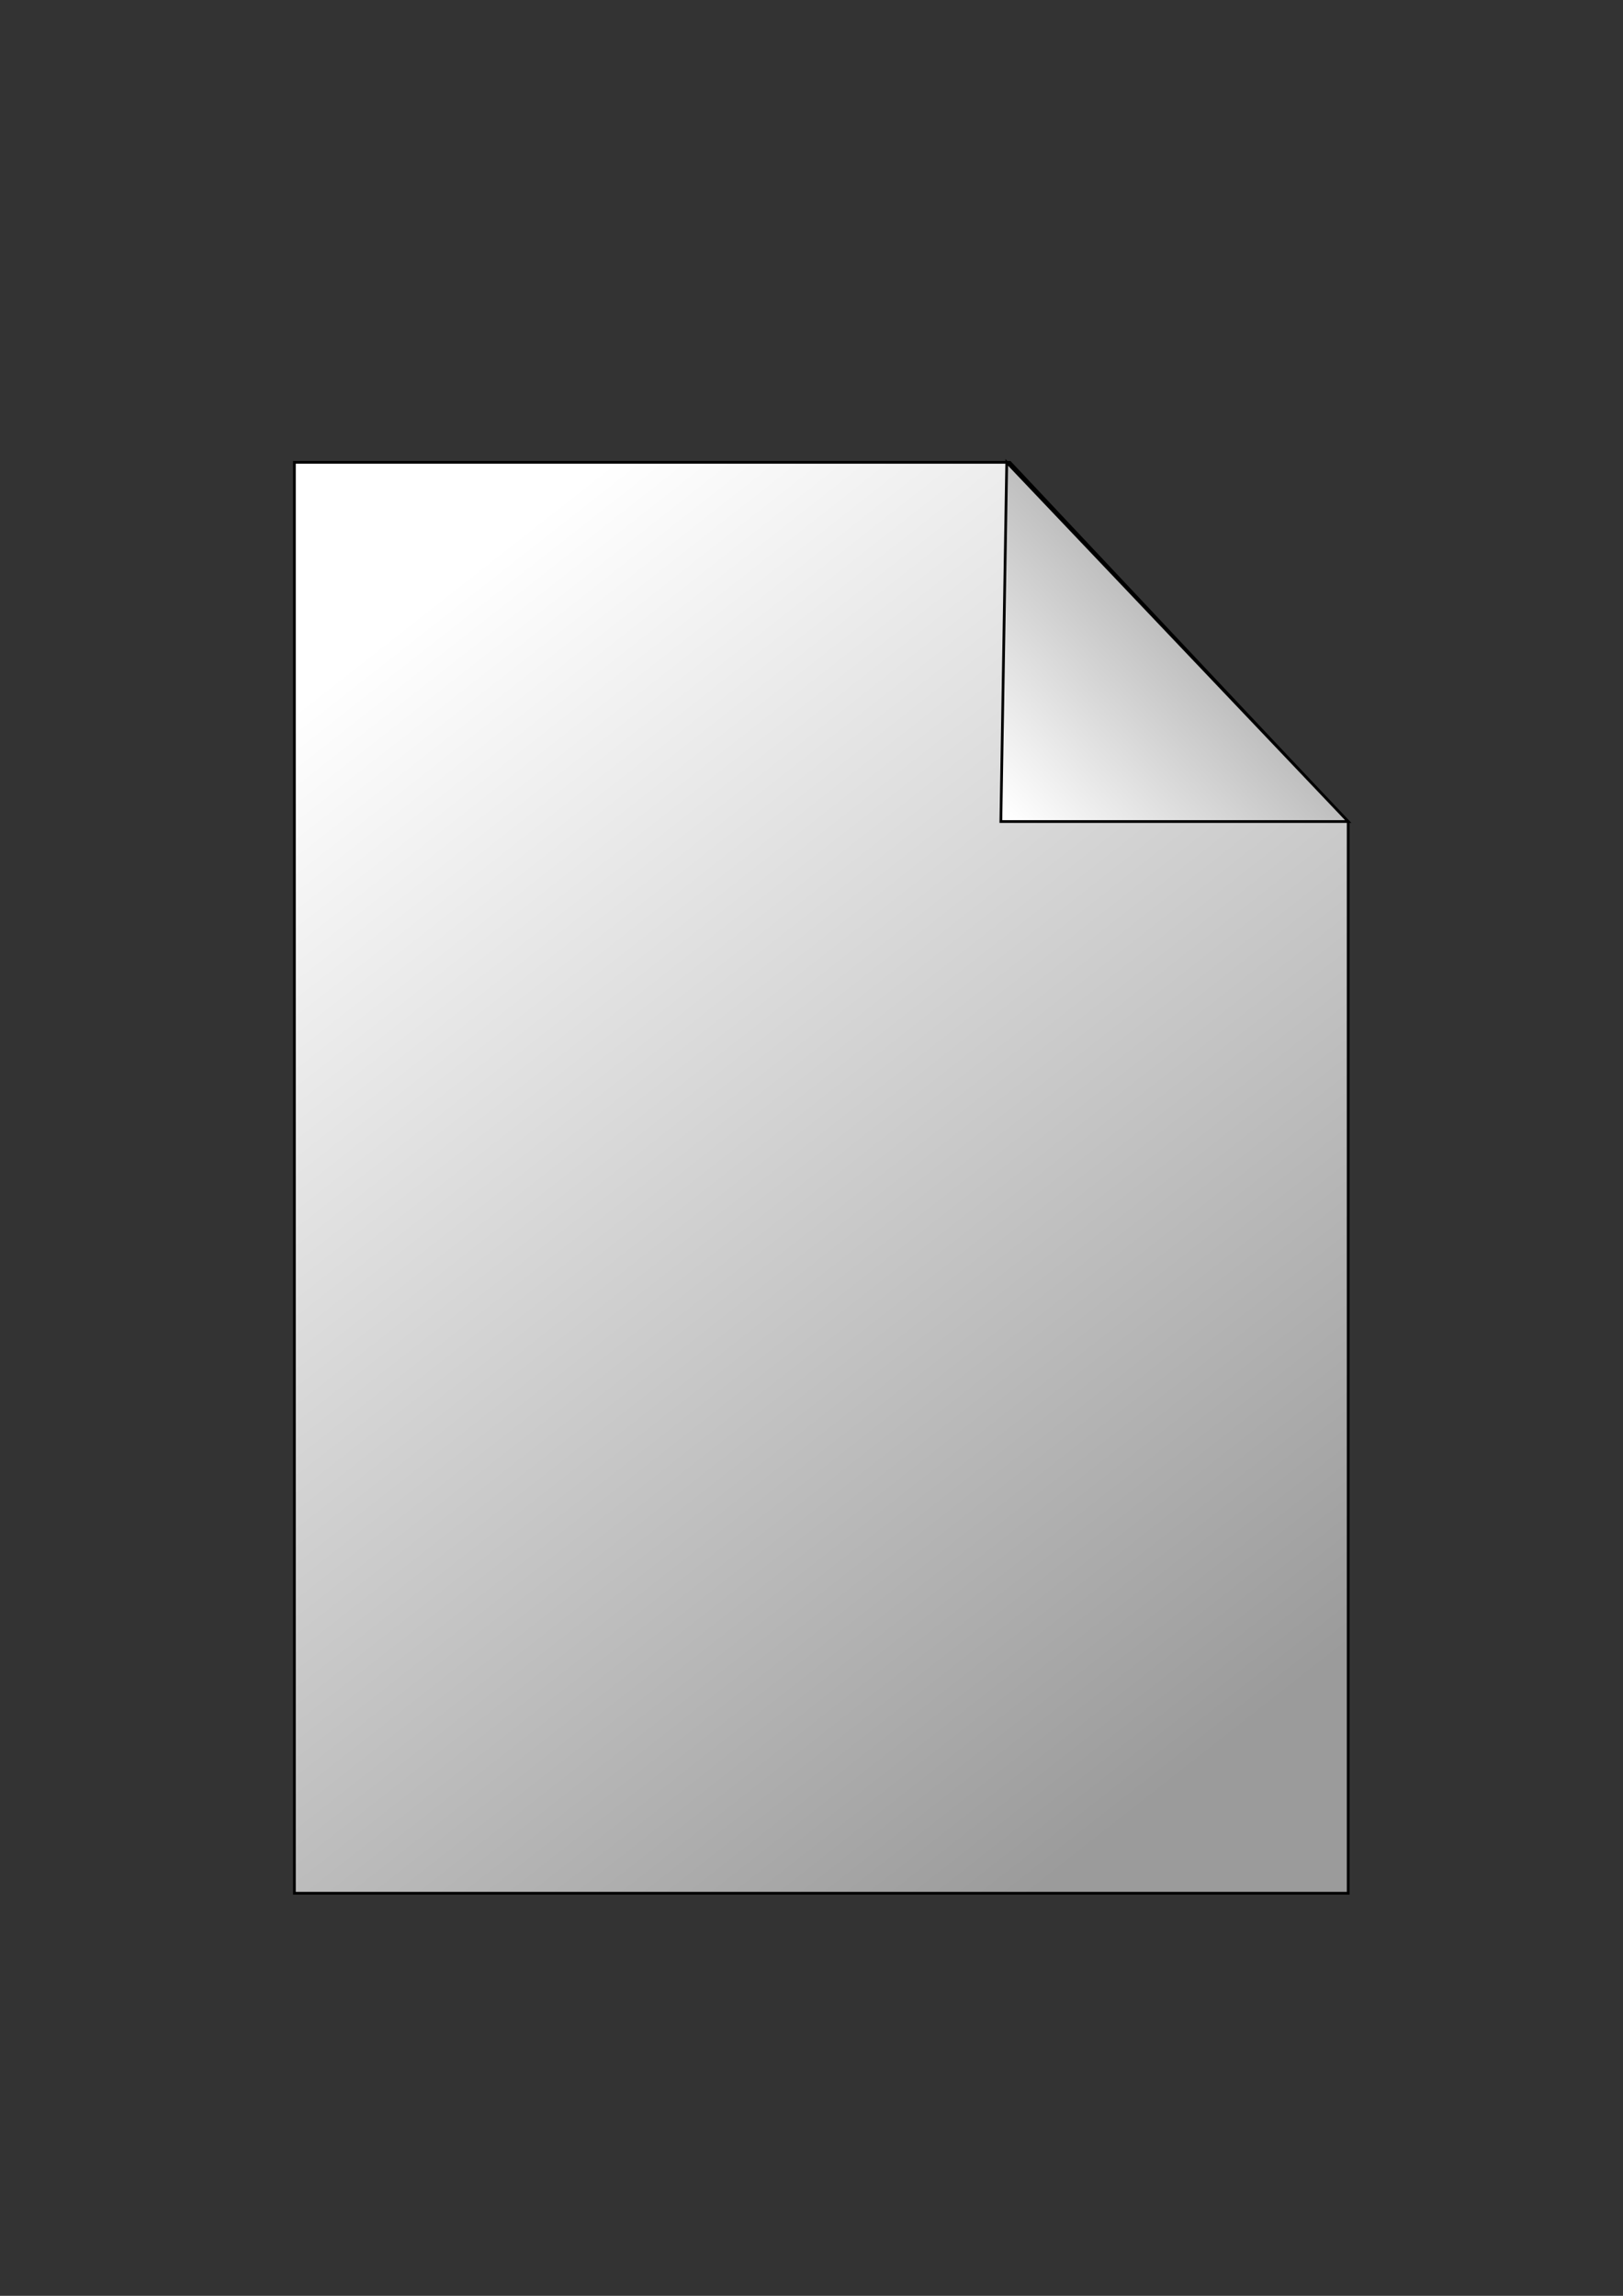 <?xml version="1.0" encoding="UTF-8" standalone="no"?>
<!DOCTYPE svg PUBLIC "-//W3C//DTD SVG 1.0//EN"
"http://www.w3.org/TR/2001/REC-SVG-20010904/DTD/svg10.dtd">
<!-- Created with Inkscape (http://www.inkscape.org/) --><svg height="297mm" id="svg1" inkscape:version="0.39cvs" sodipodi:docbase="C:\Projects\iCLIC\2_planning\design\WEB+" sodipodi:docname="page.svg" sodipodi:version="0.32" width="210mm" xmlns="http://www.w3.org/2000/svg" xmlns:cc="http://web.resource.org/cc/" xmlns:dc="http://purl.org/dc/elements/1.1/" xmlns:inkscape="http://www.inkscape.org/namespaces/inkscape" xmlns:rdf="http://www.w3.org/1999/02/22-rdf-syntax-ns#" xmlns:sodipodi="http://sodipodi.sourceforge.net/DTD/sodipodi-0.dtd" xmlns:xlink="http://www.w3.org/1999/xlink">
  <rect width="100%" height="100%" fill="#333333" stroke="none"/>
  <defs id="defs3">
    <linearGradient id="linearGradient1530">
      <stop id="stop1531" offset="0" style="stop-color:#9b9b9b;stop-opacity:1;"/>
      <stop id="stop1534" offset="0.5" style="stop-color:#cdcdcd;stop-opacity:1;"/>
      <stop id="stop1532" offset="1" style="stop-color:#fff;stop-opacity:1;"/>
    </linearGradient>
    <linearGradient id="linearGradient1533" inkscape:collect="always" x1="0.741" x2="0.196" xlink:href="#linearGradient1530" y1="0.981" y2="0.056"/>
    <linearGradient id="linearGradient2162" inkscape:collect="always" x1="0.788" x2="0.024" xlink:href="#linearGradient1530" y1="0.238" y2="0.986"/>
  </defs>
  <sodipodi:namedview bordercolor="#666666" borderopacity="1.0" id="base" inkscape:cx="305.25953" inkscape:cy="325.71719" inkscape:pageopacity="0.0" inkscape:pageshadow="2" inkscape:window-height="721" inkscape:window-width="1024" inkscape:window-x="-4" inkscape:window-y="-4" inkscape:zoom="0.43415836" pagecolor="#ffffff"/>
  <path d="M 143.969 226.062 L 143.969 925.688 L 659.312 925.688 L 659.312 401.844 L 493.875 226.062 L 143.969 226.062 z " id="rect908" style="fill:url(#linearGradient1533);fill-opacity:1;fill-rule:evenodd;stroke:#000000;stroke-width:1pt;stroke-linecap:butt;stroke-linejoin:miter;stroke-opacity:1;"/>
  <path d="" id="path1535" sodipodi:nodetypes="" style="fill:none;fill-opacity:0.75;fill-rule:evenodd;stroke:#000000;stroke-width:1pt;stroke-linecap:butt;stroke-linejoin:miter;stroke-opacity:1;"/>
  <path d="M 659.322,401.678 L 492.332,226.051 L 489.453,401.678 L 659.322,401.678 z " id="path1538" sodipodi:nodetypes="cccc" style="fill:url(#linearGradient2162);fill-opacity:1;fill-rule:evenodd;stroke:#000000;stroke-width:1pt;stroke-linecap:butt;stroke-linejoin:miter;stroke-opacity:1;"/>
</svg>
